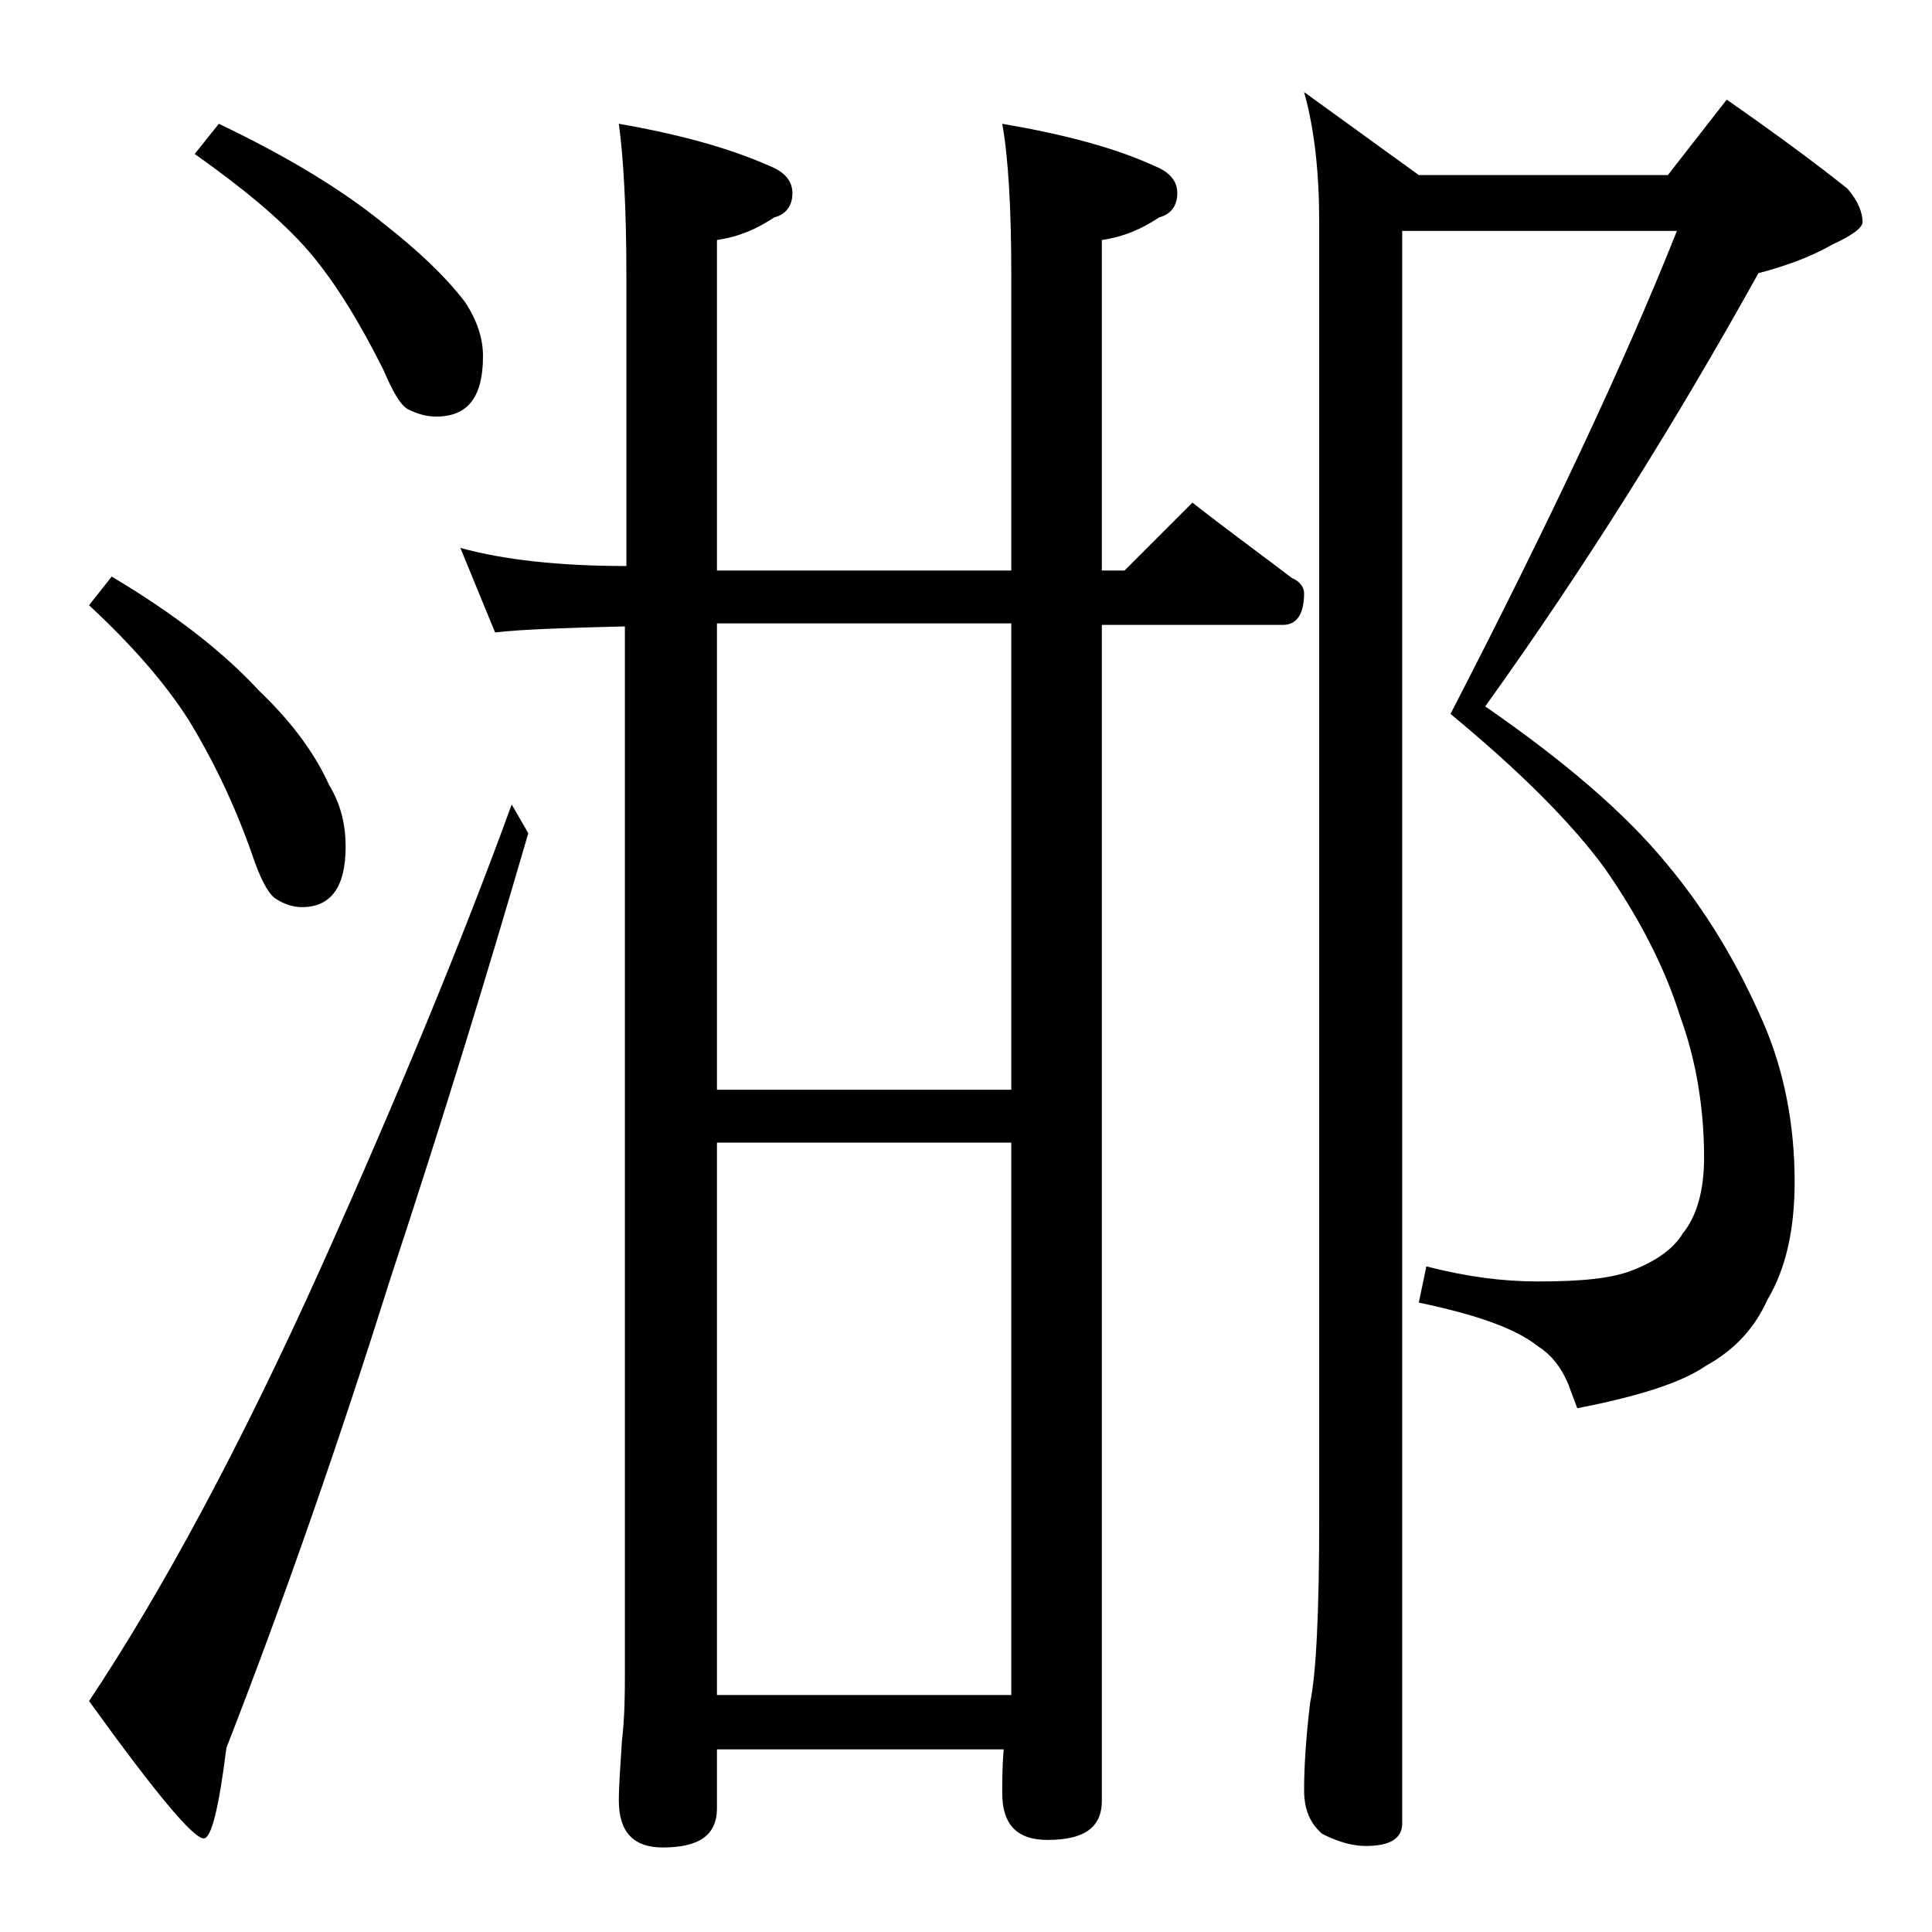 <?xml version="1.0" encoding="utf-8"?>
<!-- Generator: Adobe Illustrator 18.0.0, SVG Export Plug-In . SVG Version: 6.00 Build 0)  -->
<!DOCTYPE svg PUBLIC "-//W3C//DTD SVG 1.1//EN" "http://www.w3.org/Graphics/SVG/1.1/DTD/svg11.dtd">
<svg version="1.1" id="Layer_1" xmlns="http://www.w3.org/2000/svg" xmlns:xlink="http://www.w3.org/1999/xlink" x="0px" y="0px"
	 viewBox="0 0 128 128" enable-background="new 0 0 128 128" xml:space="preserve">
<path d="M7.4,38.2c4.2,2.5,7.4,5,9.8,7.6c2.2,2.1,3.7,4.2,4.6,6.2c0.8,1.3,1.1,2.7,1.1,4.1c0,2.7-1,4-2.9,4c-0.6,0-1.2-0.2-1.8-0.6
	c-0.5-0.4-1-1.4-1.5-2.9c-1.3-3.7-2.8-6.6-4.2-8.9c-1.6-2.5-3.8-5-6.6-7.6L7.4,38.2z M33.9,53.3l1.1,1.9c-2.7,9.3-5.7,19.1-9.1,29.4
	c-3.4,10.8-7,21.2-10.9,31.2c-0.5,4-1,6-1.5,6c-0.7,0-3.2-3-7.6-9.1c4.8-7.2,10-16.8,15.4-28.8C26.5,72.3,30.7,62.1,33.9,53.3z
	 M14.5,8.2c4.6,2.2,8.2,4.4,10.9,6.6c2.3,1.8,4.1,3.5,5.4,5.2c0.8,1.2,1.2,2.4,1.2,3.6c0,2.7-1,4-3.1,4c-0.7,0-1.3-0.2-1.9-0.5
	c-0.5-0.3-1-1.2-1.6-2.6c-1.6-3.2-3.2-5.8-4.9-7.8c-1.9-2.2-4.5-4.3-7.6-6.5L14.5,8.2z M30.5,36.3c2.9,0.8,6.6,1.2,11,1.2V18.2
	c0-4.4-0.2-7.8-0.5-10c4,0.7,7.3,1.6,10,2.8c1,0.4,1.5,1,1.5,1.8c0,0.8-0.4,1.4-1.2,1.6c-1.2,0.8-2.4,1.3-3.8,1.5v21.9H67V18.2
	c0-4.4-0.2-7.8-0.6-10c4.1,0.7,7.5,1.6,10.1,2.8c1,0.4,1.5,1,1.5,1.8c0,0.8-0.4,1.4-1.2,1.6c-1.2,0.8-2.4,1.3-3.8,1.5v21.9h1.5
	l4.5-4.5c2.3,1.8,4.5,3.4,6.6,5c0.5,0.2,0.8,0.6,0.8,1c0,1.4-0.5,2.1-1.4,2.1H73v77.9c0,1.8-1.2,2.6-3.6,2.6c-2,0-3-1-3-3.1
	c0-0.8,0-1.8,0.1-2.9h-19v3.9c0,1.8-1.2,2.6-3.6,2.6c-1.9,0-2.9-1-2.9-3.1c0-1,0.1-2.3,0.2-3.9c0.2-1.8,0.2-3.2,0.2-4.5V41.5
	c-4,0.1-6.9,0.2-8.6,0.4L30.5,36.3z M47.5,72.2H67V41.3H47.5V72.2z M47.5,112.3H67V75.7H47.5V112.3z M92.9,15.3v105.5
	c0,1-0.8,1.5-2.4,1.5c-0.8,0-1.7-0.2-2.9-0.8c-0.8-0.7-1.2-1.6-1.2-2.9c0-1.4,0.1-3.3,0.4-5.8c0.4-1.9,0.6-6,0.6-12.1v-86
	c0-3.2-0.3-6.1-1-8.6l7.6,5.5h16.5l3.9-5c3.3,2.3,6,4.3,8,5.9c0.7,0.8,1,1.6,1,2.2c0,0.4-0.7,0.9-2,1.5c-1.4,0.8-3,1.4-4.9,1.9
	C111,28,105,37.6,98.4,46.8c5.2,3.6,9.2,7,12,10.4c2.6,3.1,4.7,6.6,6.4,10.5c1.4,3.2,2.1,6.8,2.1,10.6c0,3.2-0.6,5.8-1.8,7.8
	c-0.8,1.8-2.1,3.3-4.1,4.4c-1.6,1.1-4.4,2-8.5,2.8l-0.6-1.6c-0.5-1.2-1.2-2-2-2.5c-1.5-1.2-4.1-2.1-7.9-2.9l0.5-2.4
	c2.7,0.7,5.1,1,7.4,1c2.9,0,5-0.2,6.4-0.8c1.5-0.6,2.6-1.4,3.2-2.4c0.9-1.1,1.4-2.8,1.4-5c0-3.2-0.5-6.4-1.6-9.4
	c-1-3.2-2.7-6.5-5-9.8c-2.2-3-5.6-6.4-10.2-10.2c6.5-12.6,11.5-23.2,15-32H92.9z"/>
</svg>
